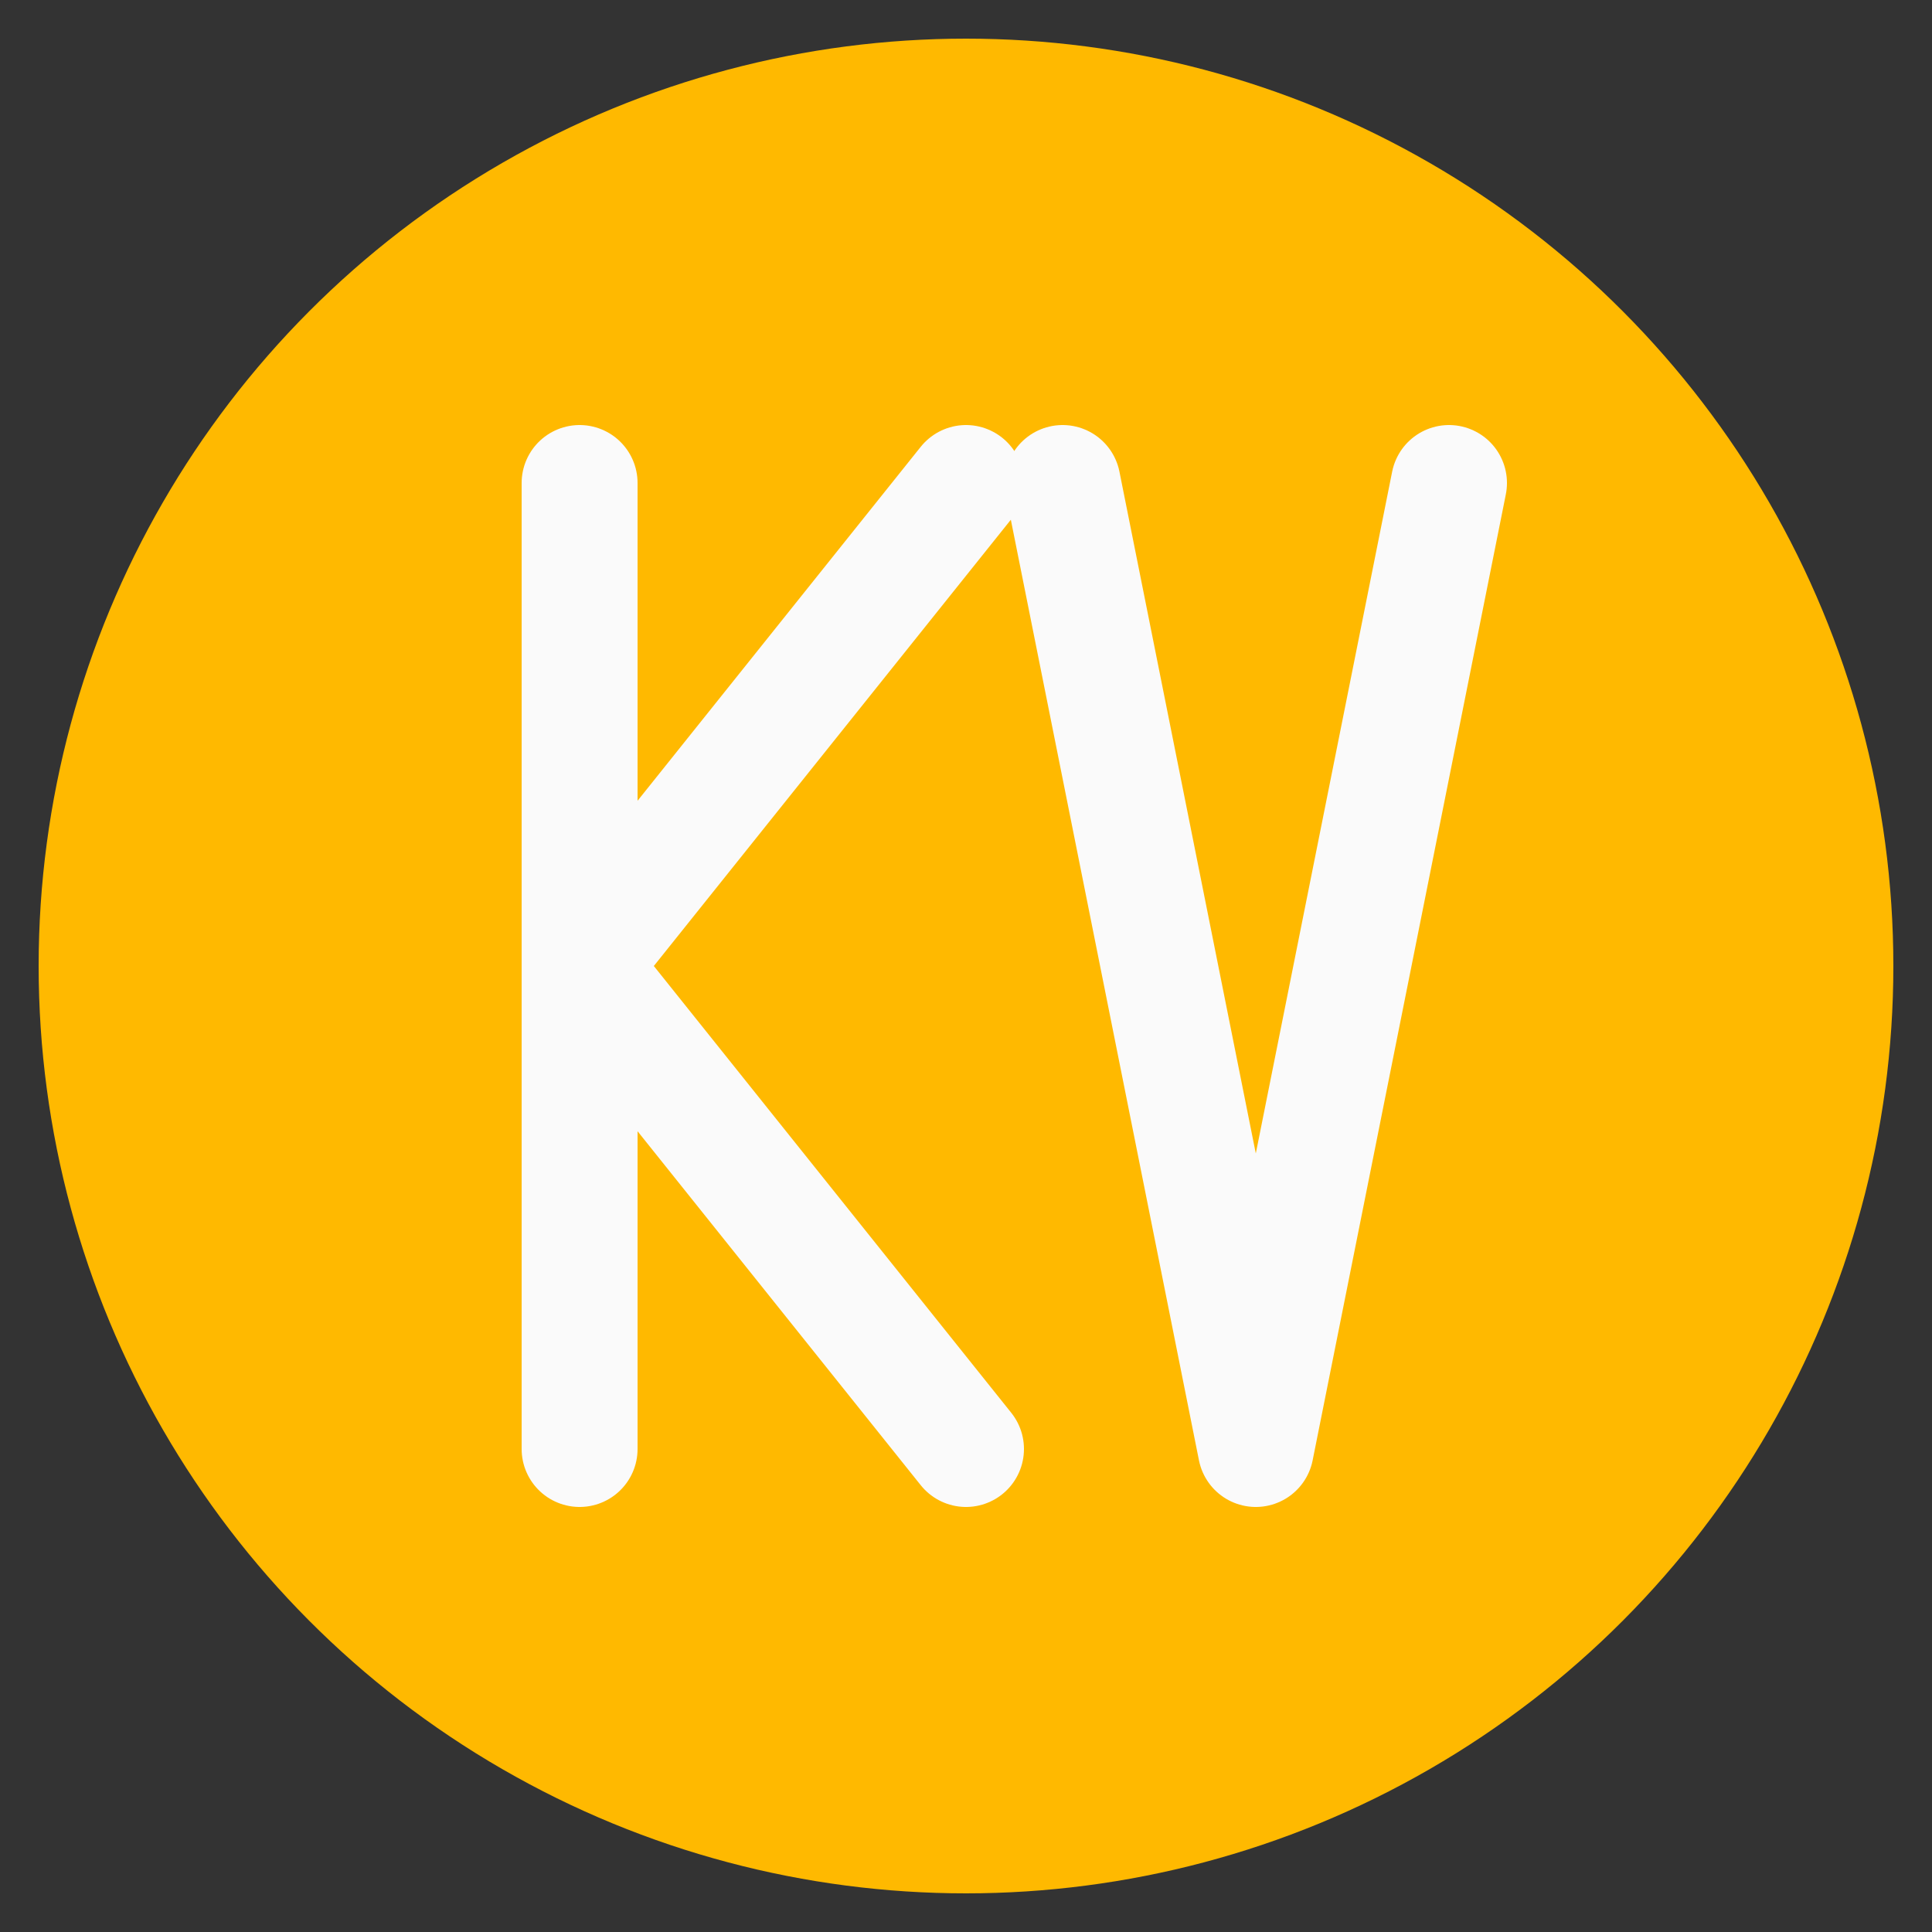 <svg xmlns="http://www.w3.org/2000/svg" viewBox="0 0 100 100">
    <rect x="0" y="0" width="100" height="100" fill="#333333" stroke="none"/>
    <!-- Background Circle -->
    <circle cx="50" cy="50" r="48" fill="#ffb900" />

    <!-- Letter K -->
    <path d="M30 25 L30 75 M30 50 L50 25 M30 50 L50 75" stroke="#fafafa" stroke-width="6" fill="none" stroke-linecap="round" stroke-linejoin="round" />

    <!-- Letter V -->
    <path d="M55 25 L65 75 L75 25" stroke="#fafafa" stroke-width="6" fill="none" stroke-linecap="round" stroke-linejoin="round" />
</svg>